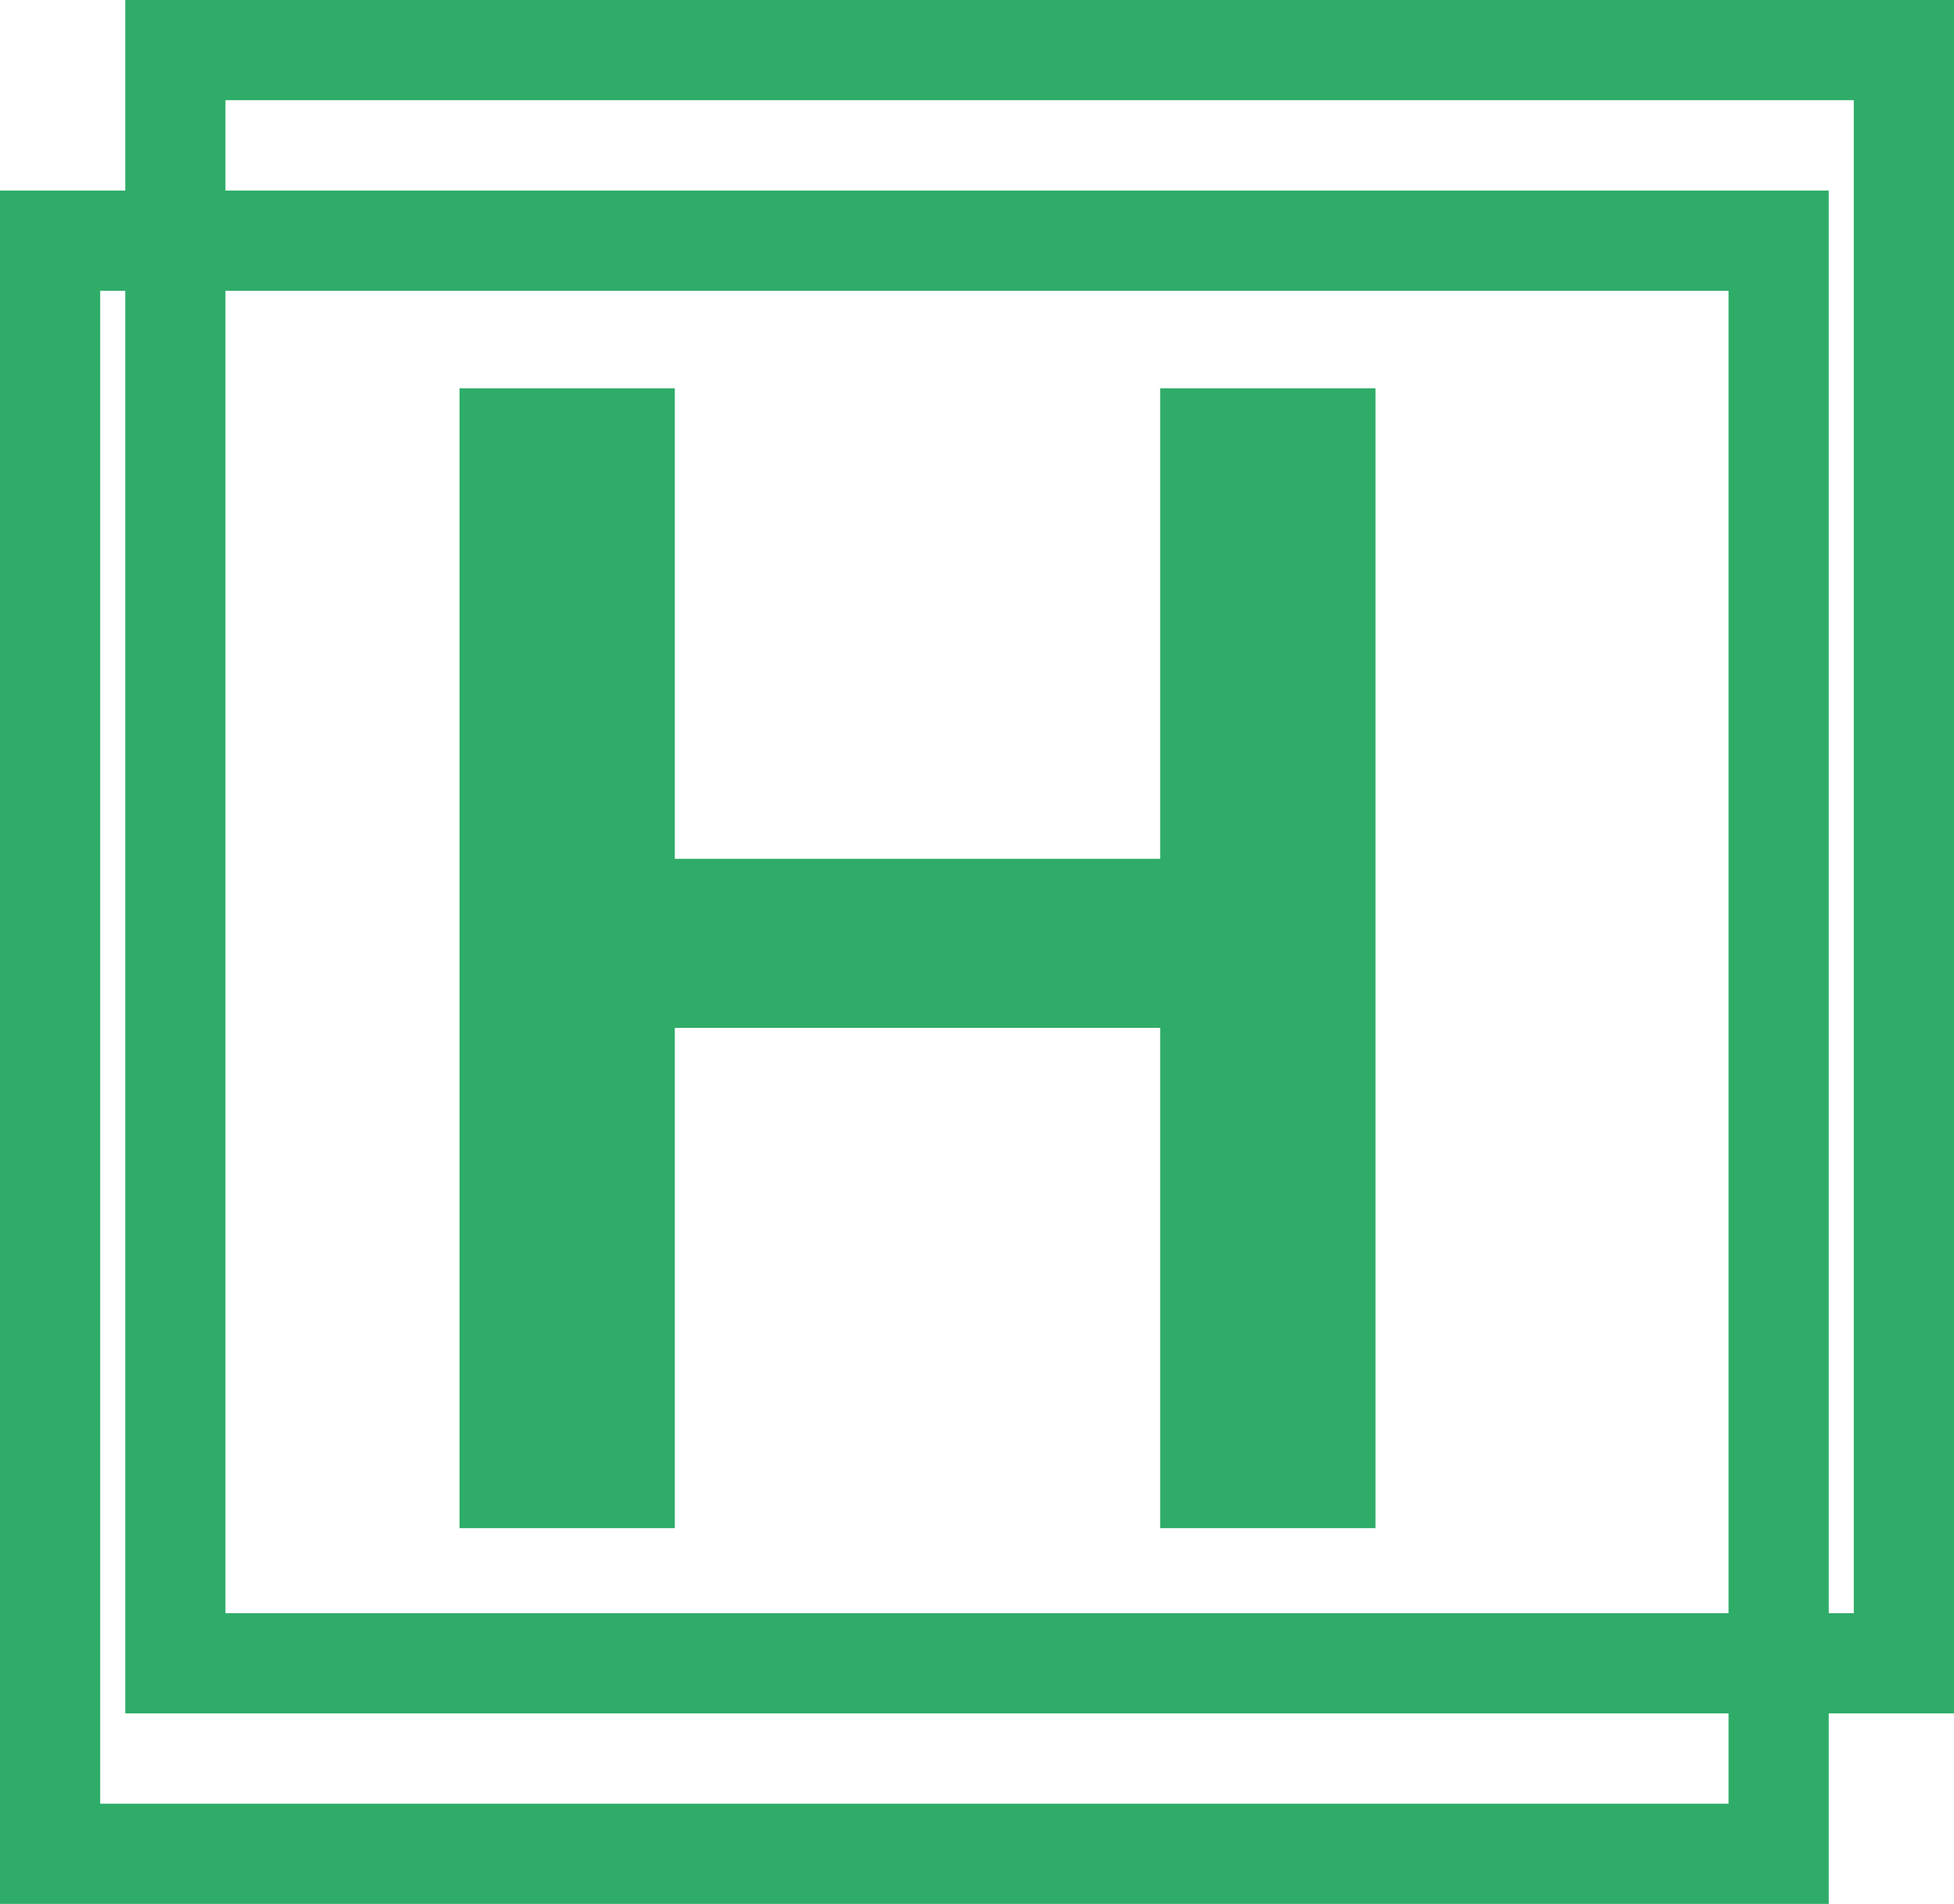 <svg width="78" height="76" viewBox="0 0 78 76" fill="none" xmlns="http://www.w3.org/2000/svg">
<path d="M48.531 34.281V41.031H24.594V34.281H48.531ZM26.938 15.5V61H18.344V15.5H26.938ZM54.906 15.5V61H46.312V15.5H54.906Z" fill="#2EAC68"/>
<rect x="2" y="9.606" width="69" height="64.394" stroke="#2EAC68" stroke-width="4"/>
<rect x="7" y="2" width="69" height="64.394" stroke="#2EAC68" stroke-width="4"/>
</svg>
